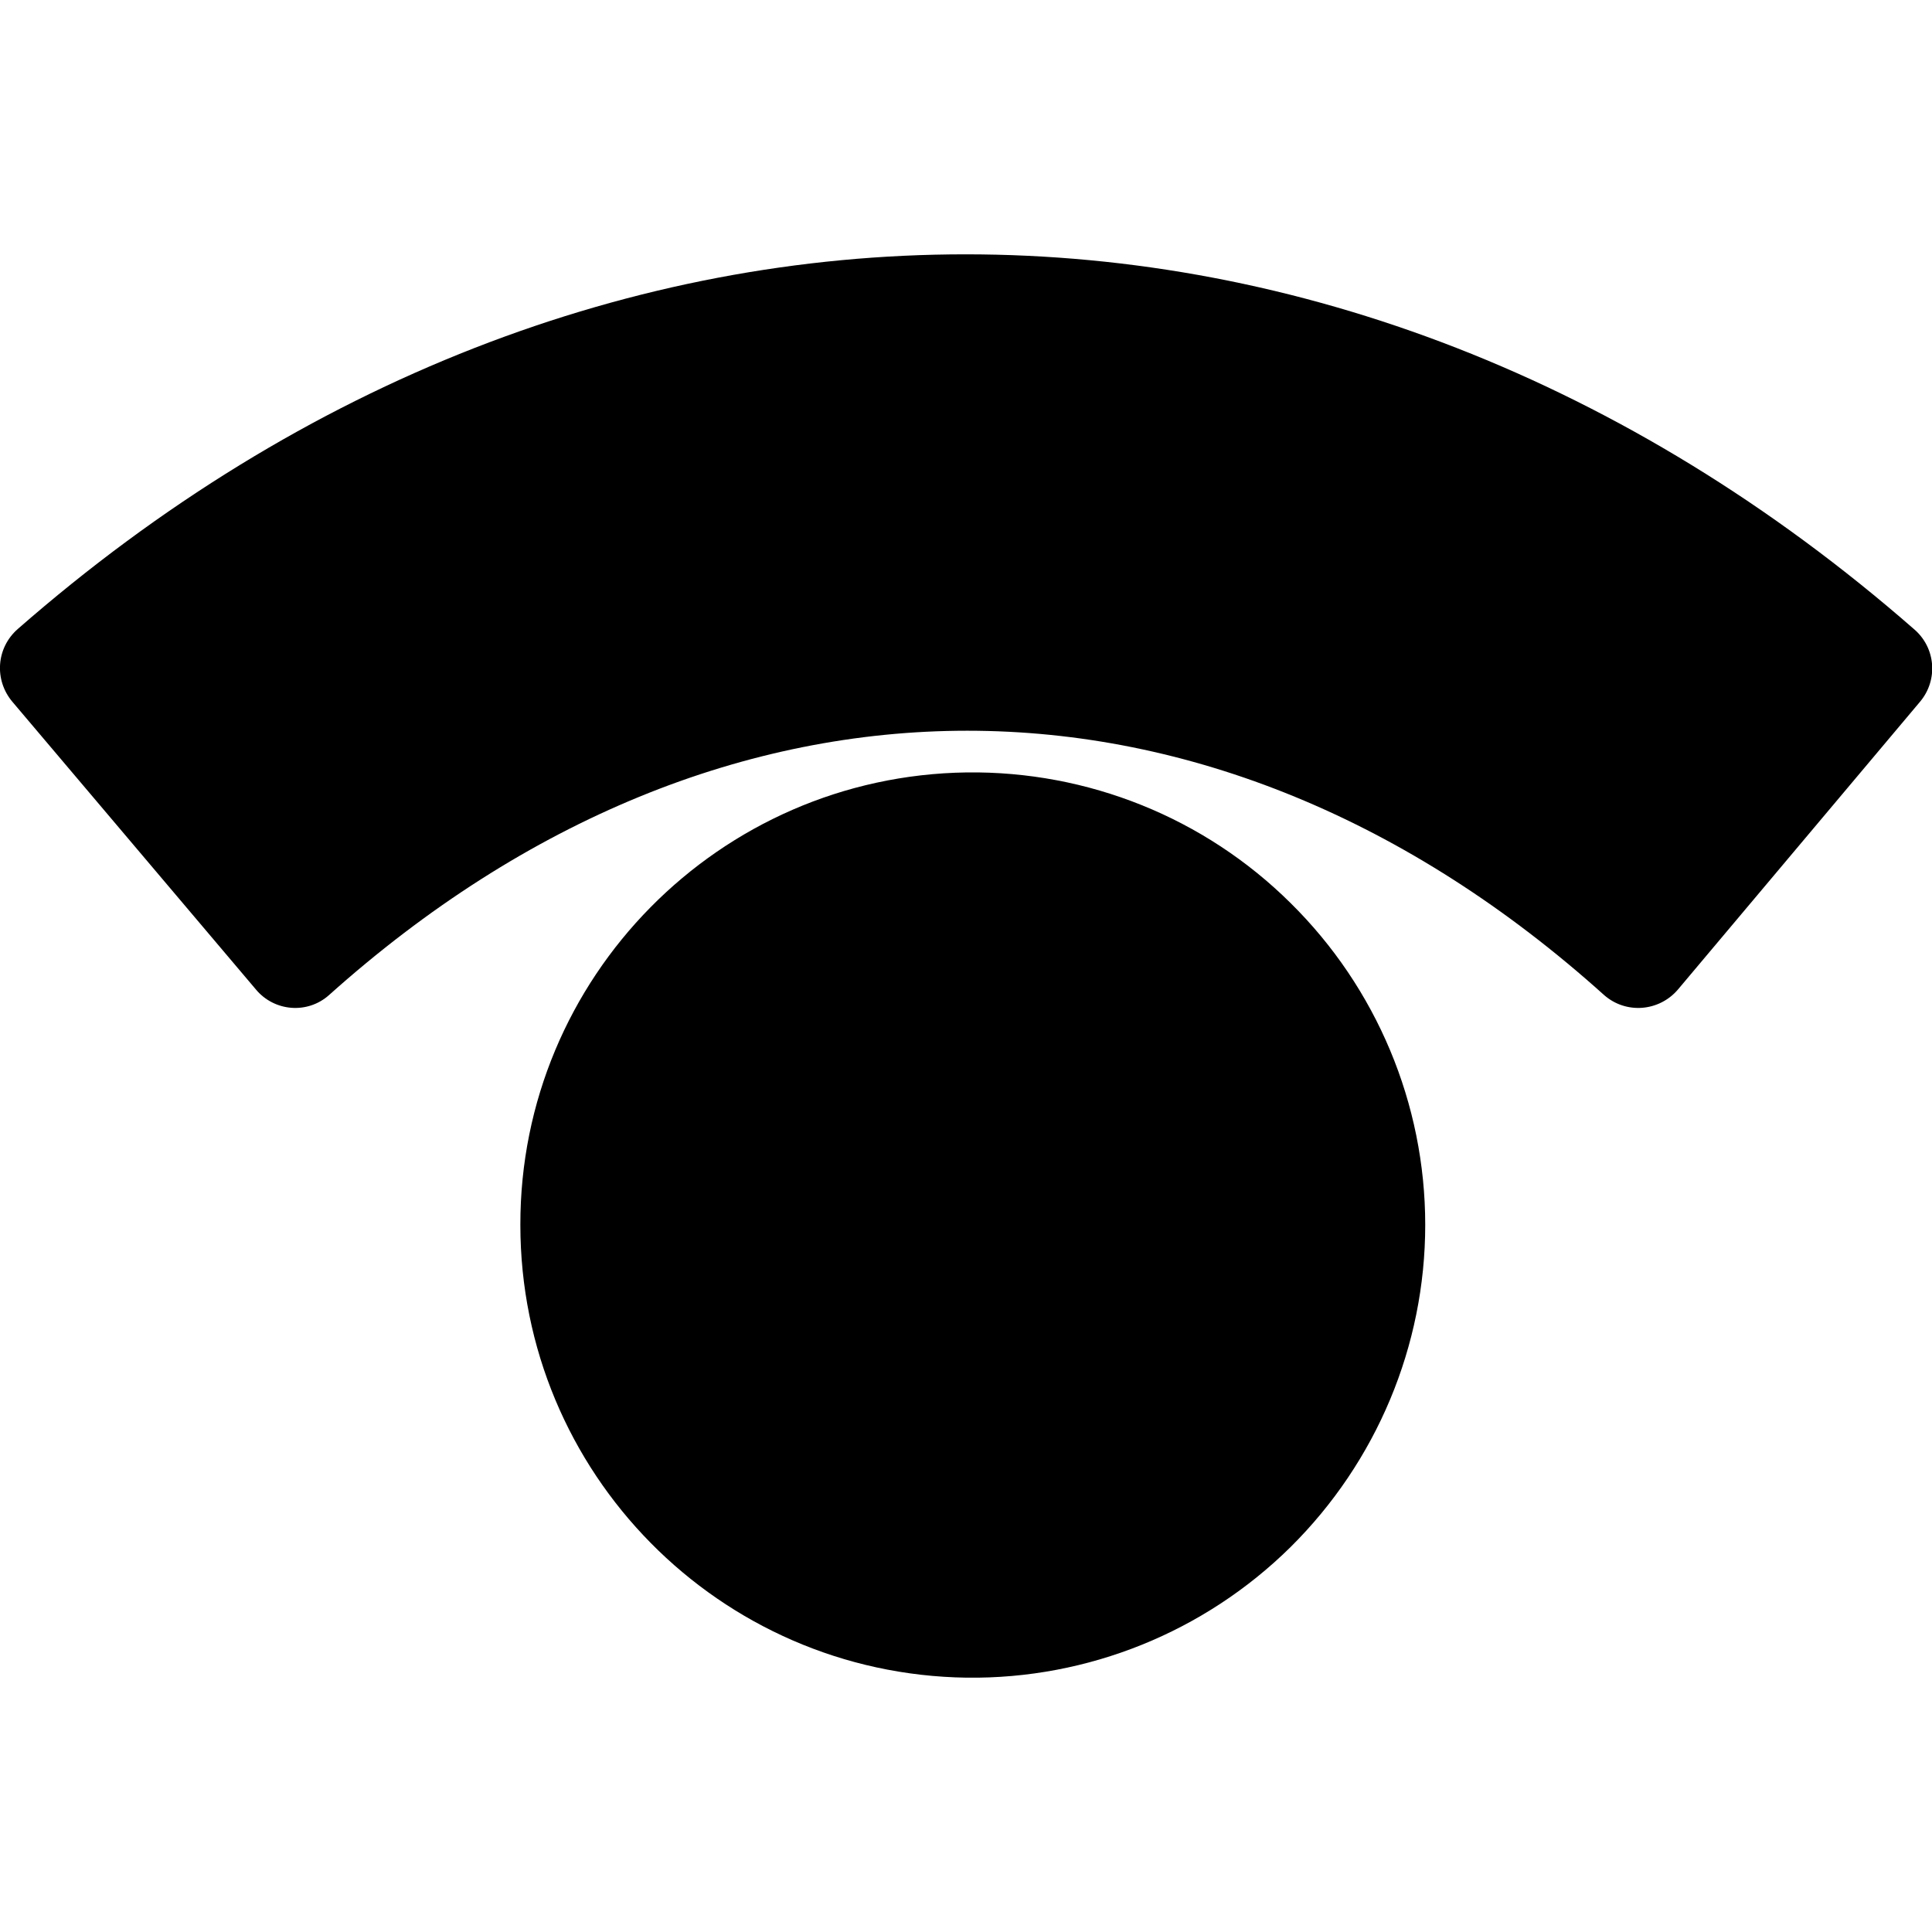 <?xml version="1.0" encoding="utf-8"?>
<!-- Generator: Adobe Illustrator 24.1.1, SVG Export Plug-In . SVG Version: 6.00 Build 0)  -->
<svg version="1.1" id="Layer_1" xmlns="http://www.w3.org/2000/svg" xmlns:xlink="http://www.w3.org/1999/xlink" x="0px" y="0px"
	 viewBox="0 0 512 512" style="enable-background:new 0 0 512 512;" xml:space="preserve">
<g>
	<path d="M256.2,204.7c32.1-0.4,63,12,85.8,34.6c22.8,22.5,35.7,53.2,35.7,85.3s-12.9,62.8-35.7,85.4c-22.8,22.5-53.7,35-85.8,34.6
		c-65.6-0.9-118.3-54.3-118.3-120C137.8,259.1,190.6,205.6,256.2,204.7L256.2,204.7z M3.3,186l64.5,76.2c4.9,5.9,13.7,6.6,19.4,1.5
		c104.3-93.4,234.1-93.4,337.9,0c5.8,5.1,14.6,4.4,19.6-1.5l64.1-76.2c4.9-5.8,4.2-14.4-1.6-19.3C355.7,34.3,156,34.3,4.7,166.7
		C-1,171.7-1.6,180.2,3.3,186z"/>
</g>
</svg>
